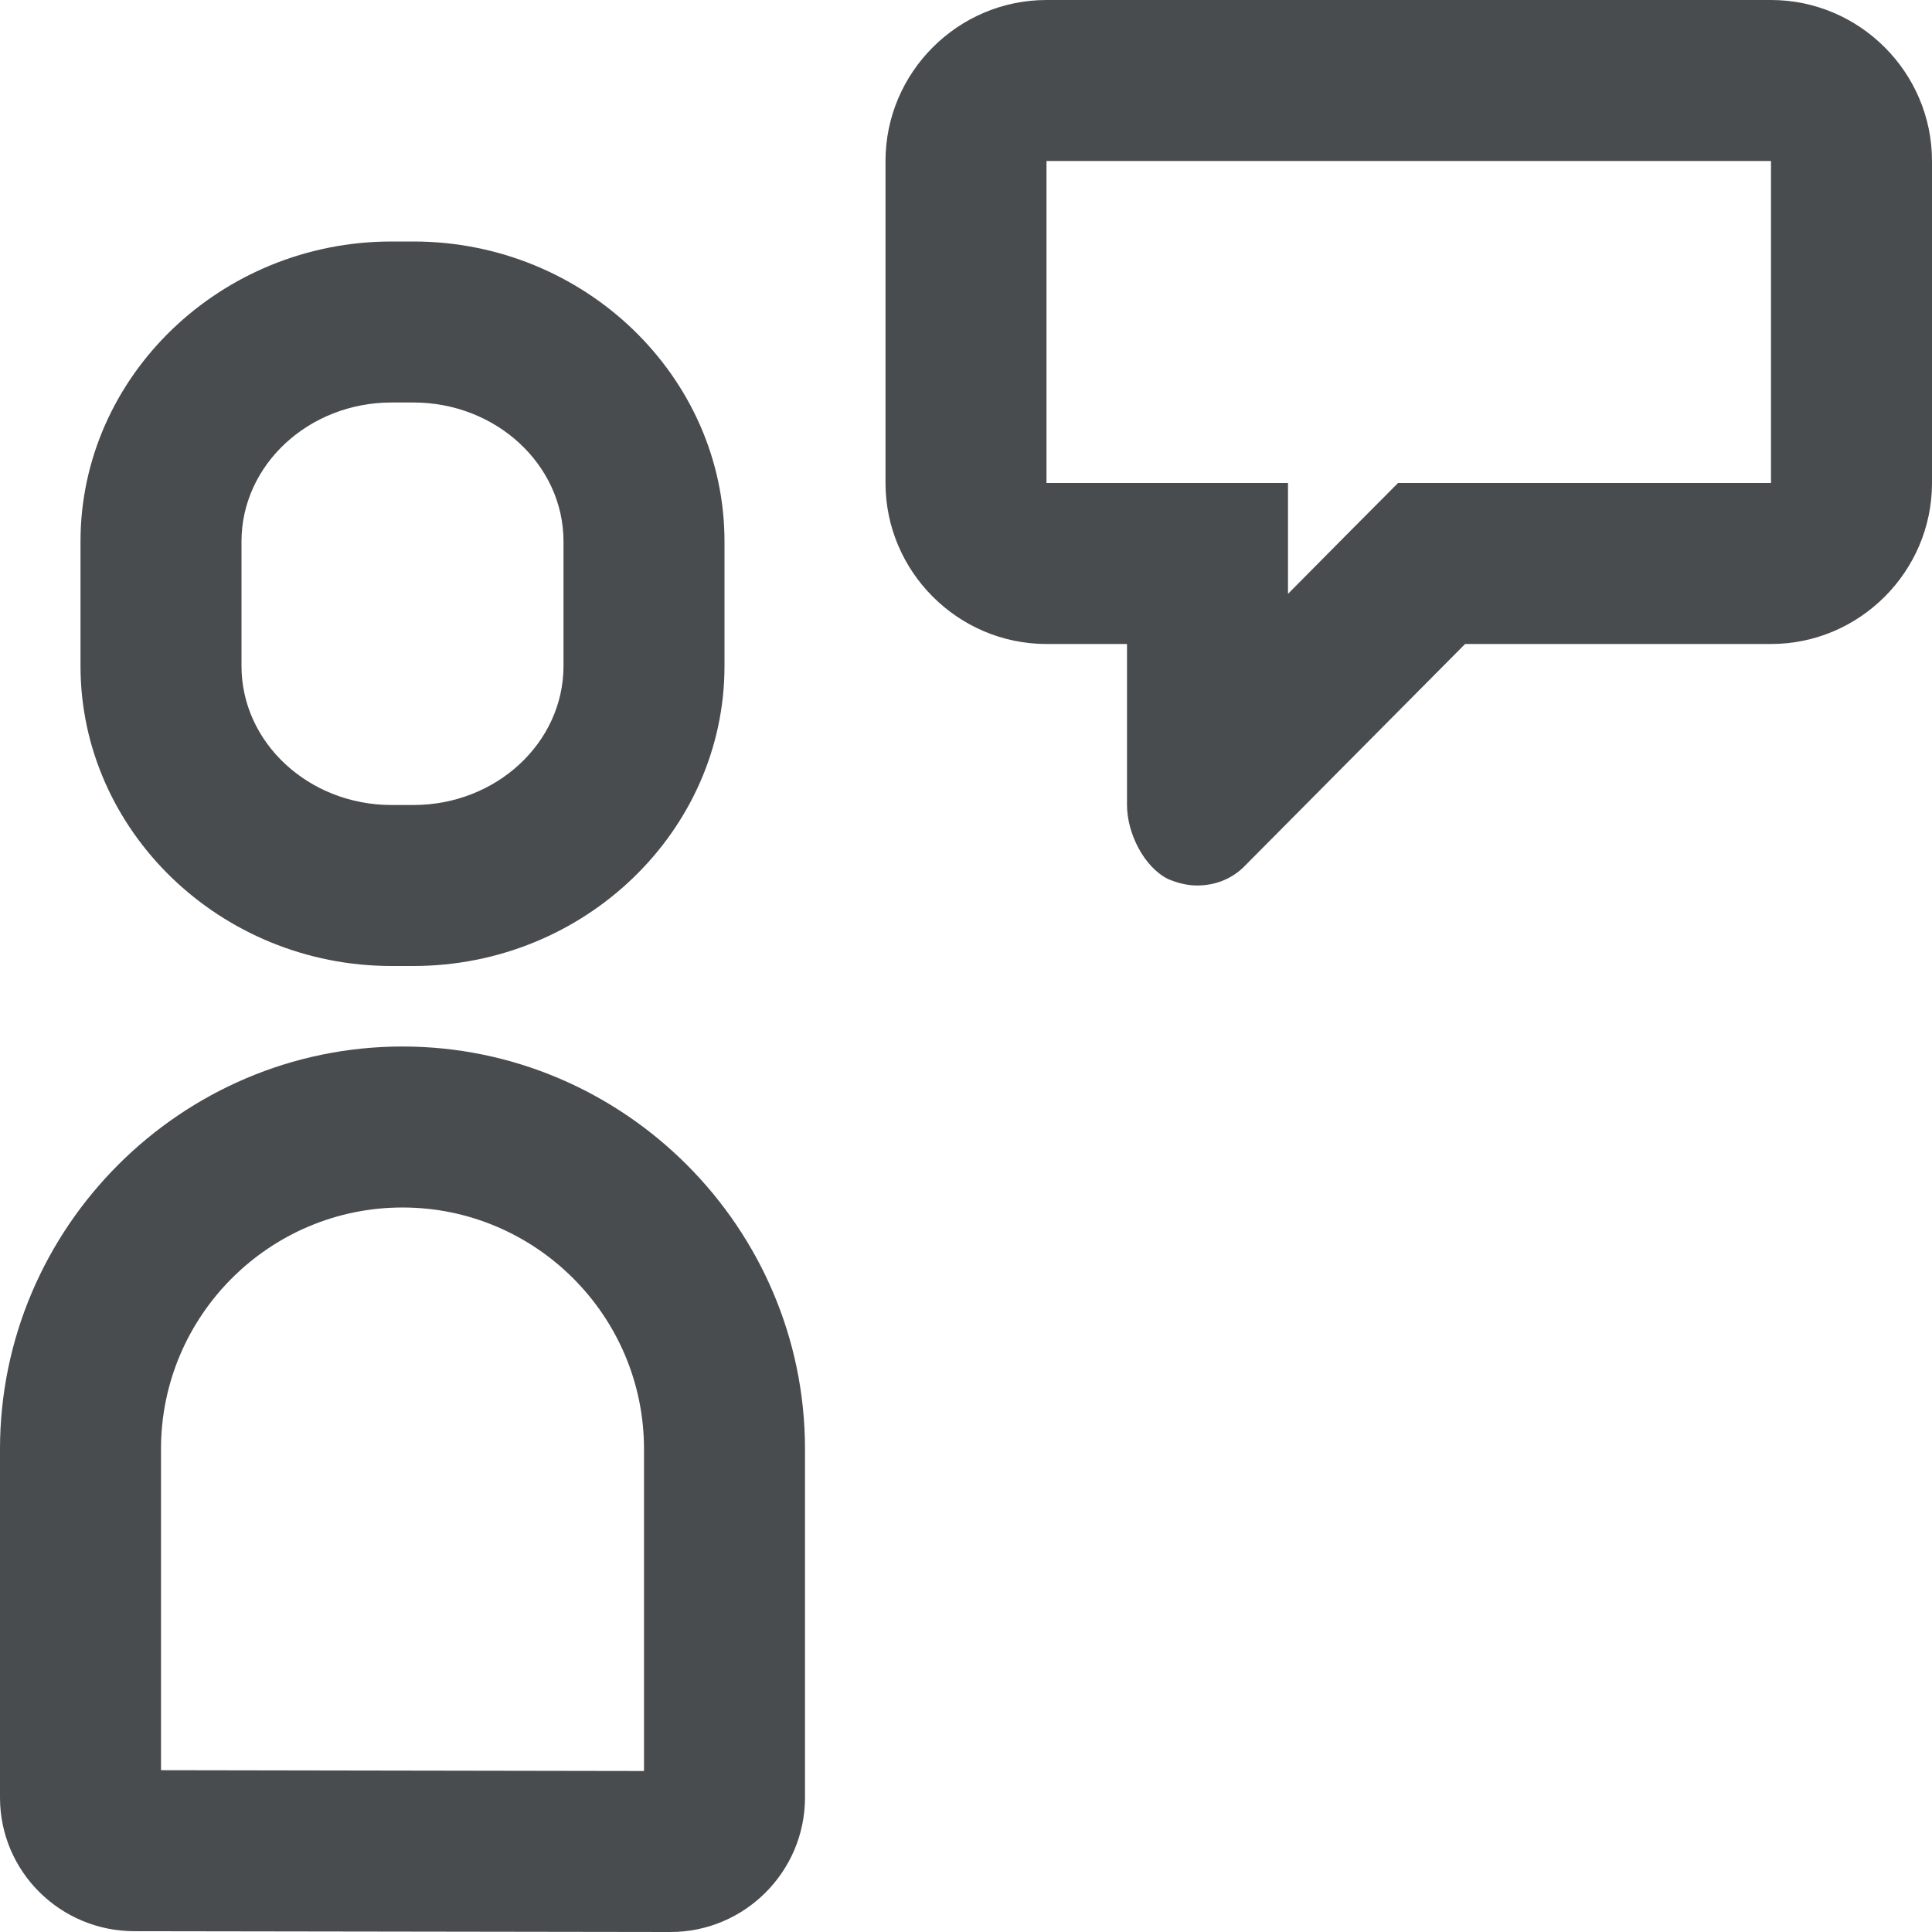 <?xml version="1.0" encoding="utf-8"?>
<svg width="800px" height="800px" viewBox="0 0 24 24" xmlns="http://www.w3.org/2000/svg" mirror-in-rtl="true">
  <path fill="#494c4e" d="M5.136 5C6.164 5 7 5.774 7 6.726v1.547C7 9.226 6.164 10 5.136 10h-.272C3.836 10 3 9.226 3 8.274V6.726C3 5.774 3.836 5 4.864 5h.272m0-2h-.272C2.74 3 1 4.677 1 6.726v1.547C1 10.323 2.74 12 4.864 12h.27C7.262 12 9 10.323 9 8.274V6.726C9 4.676 7.26 3 5.136 3zM5 15c1.654 0 3 1.346 3 3v4l-6-.01V18c0-1.654 1.346-3 3-3m0-2c-2.75 0-5 2.25-5 5v4.33c0 .92.75 1.66 1.67 1.66l6.66.01c.92 0 1.67-.75 1.67-1.67V18c0-2.75-2.25-5-5-5zM22 2v4h-4.633l-.587.59-.78.787V6h-3V2h9m0-2h-9c-1.1 0-2 .9-2 2v4c0 1.1.9 2 2 2h1v2c0 .35.21.77.51.92.12.05.24.08.36.08.21 0 .41-.07.57-.22L18.2 8H22c1.1 0 2-.9 2-2V2c0-1.1-.9-2-2-2z"/>
</svg>